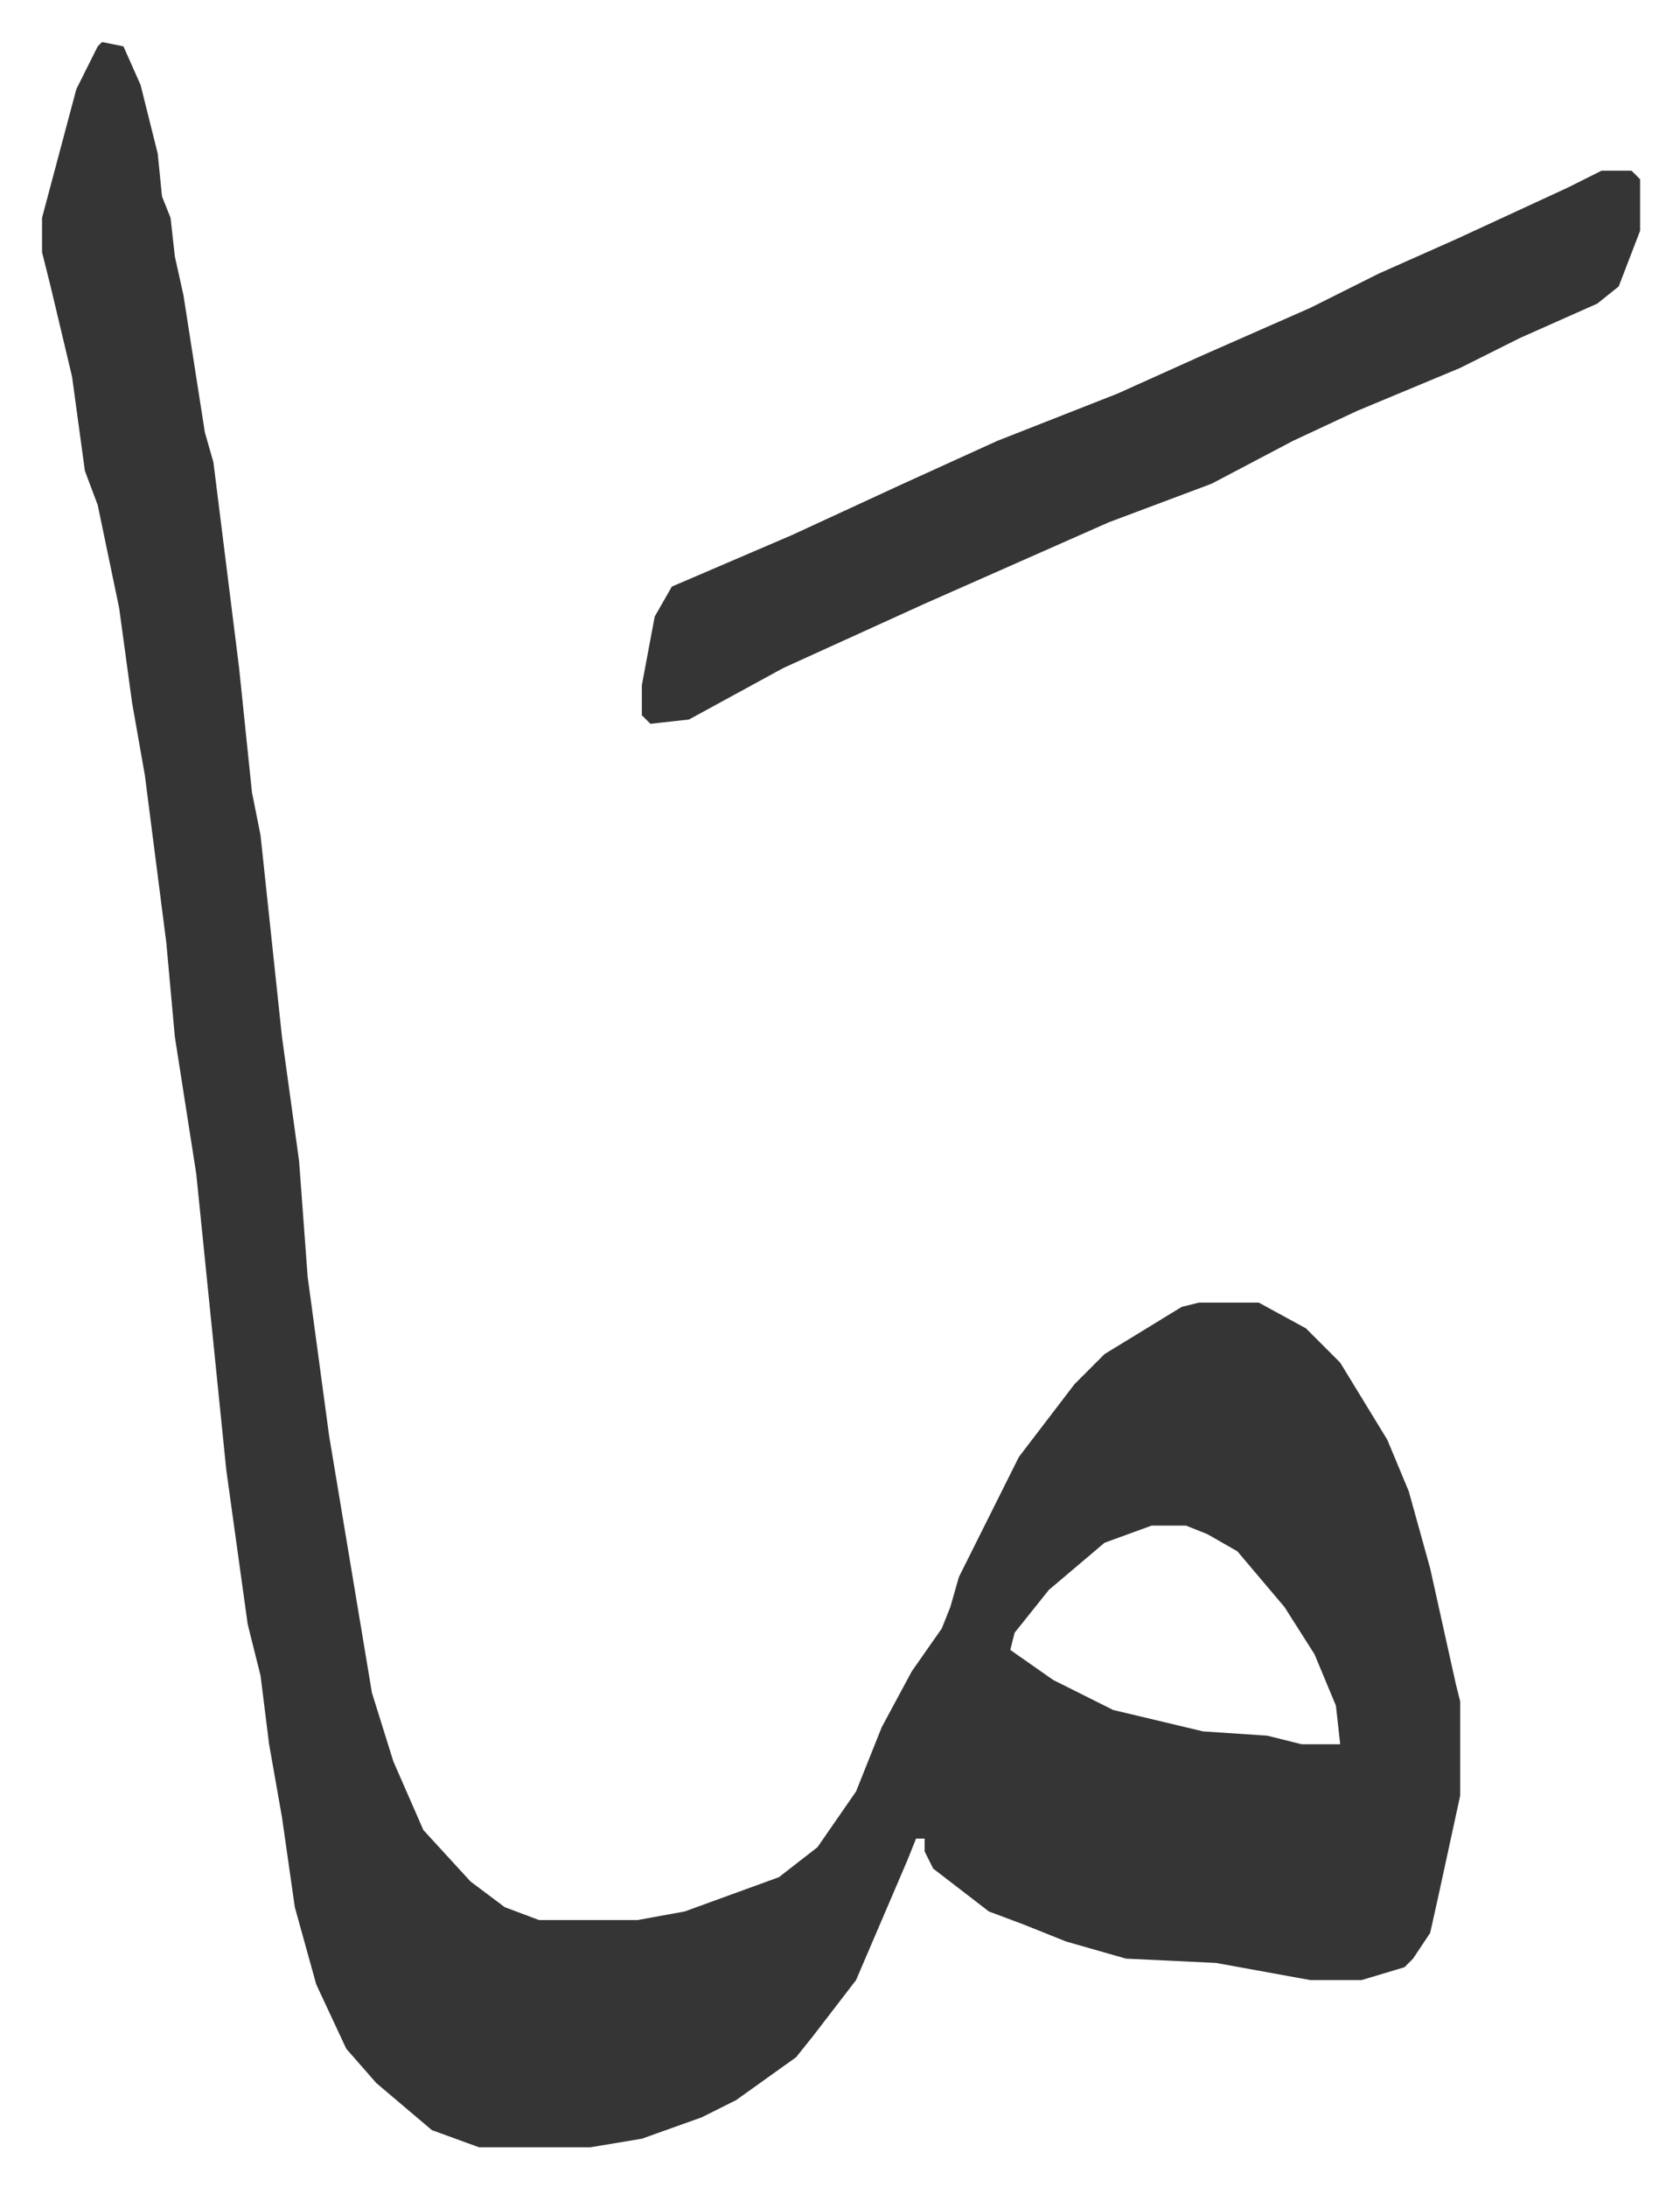 <svg xmlns="http://www.w3.org/2000/svg" role="img" viewBox="-9.81 483.19 392.12 510.12"><path fill="#353535" id="rule_normal" d="M14 493l5 1 4 9 4 16 1 10 2 5 1 9 2 9 5 32 2 7 6 48 3 29 2 10 5 47 4 29 2 27 5 37 6 36 4 24 5 16 7 16 11 12 8 6 8 3h23l11-2 22-8 9-7 9-13 6-15 7-13 7-10 2-5 2-7 7-14 7-14 13-17 7-7 18-11 4-1h14l11 6 8 8 11 18 5 12 5 18 6 27 1 4v22l-5 23-2 9-4 6-2 2-10 3h-12l-22-4-21-1-14-4-10-4-8-3-13-10-2-4v-3h-2l-2 5-6 14-6 14-10 13-4 5-14 10-8 4-14 5-12 2h-26l-11-4-13-11-7-8-7-15-5-18-3-21-3-17-2-16-3-12-5-36-7-69-5-32-2-22-5-39-3-17-3-22-5-24-3-8-3-22-5-21-2-8v-8l8-30 5-10zm245 346l-11 4-13 11-8 10-1 4 10 7 14 7 21 5 15 1 8 2h9l-1-9-5-12-7-11-11-13-7-4-5-2z"/><path fill="#353535" id="rule_normal" d="M364 523h7l2 2v12l-5 13-5 4-18 8-14 7-24 10-15 7-19 10-24 9-43 19-33 15-22 12-9 1-2-2v-7l3-16 4-7 28-12 26-12 22-10 28-11 20-9 25-11 16-8 18-8 13-6 13-6z"/></svg>
